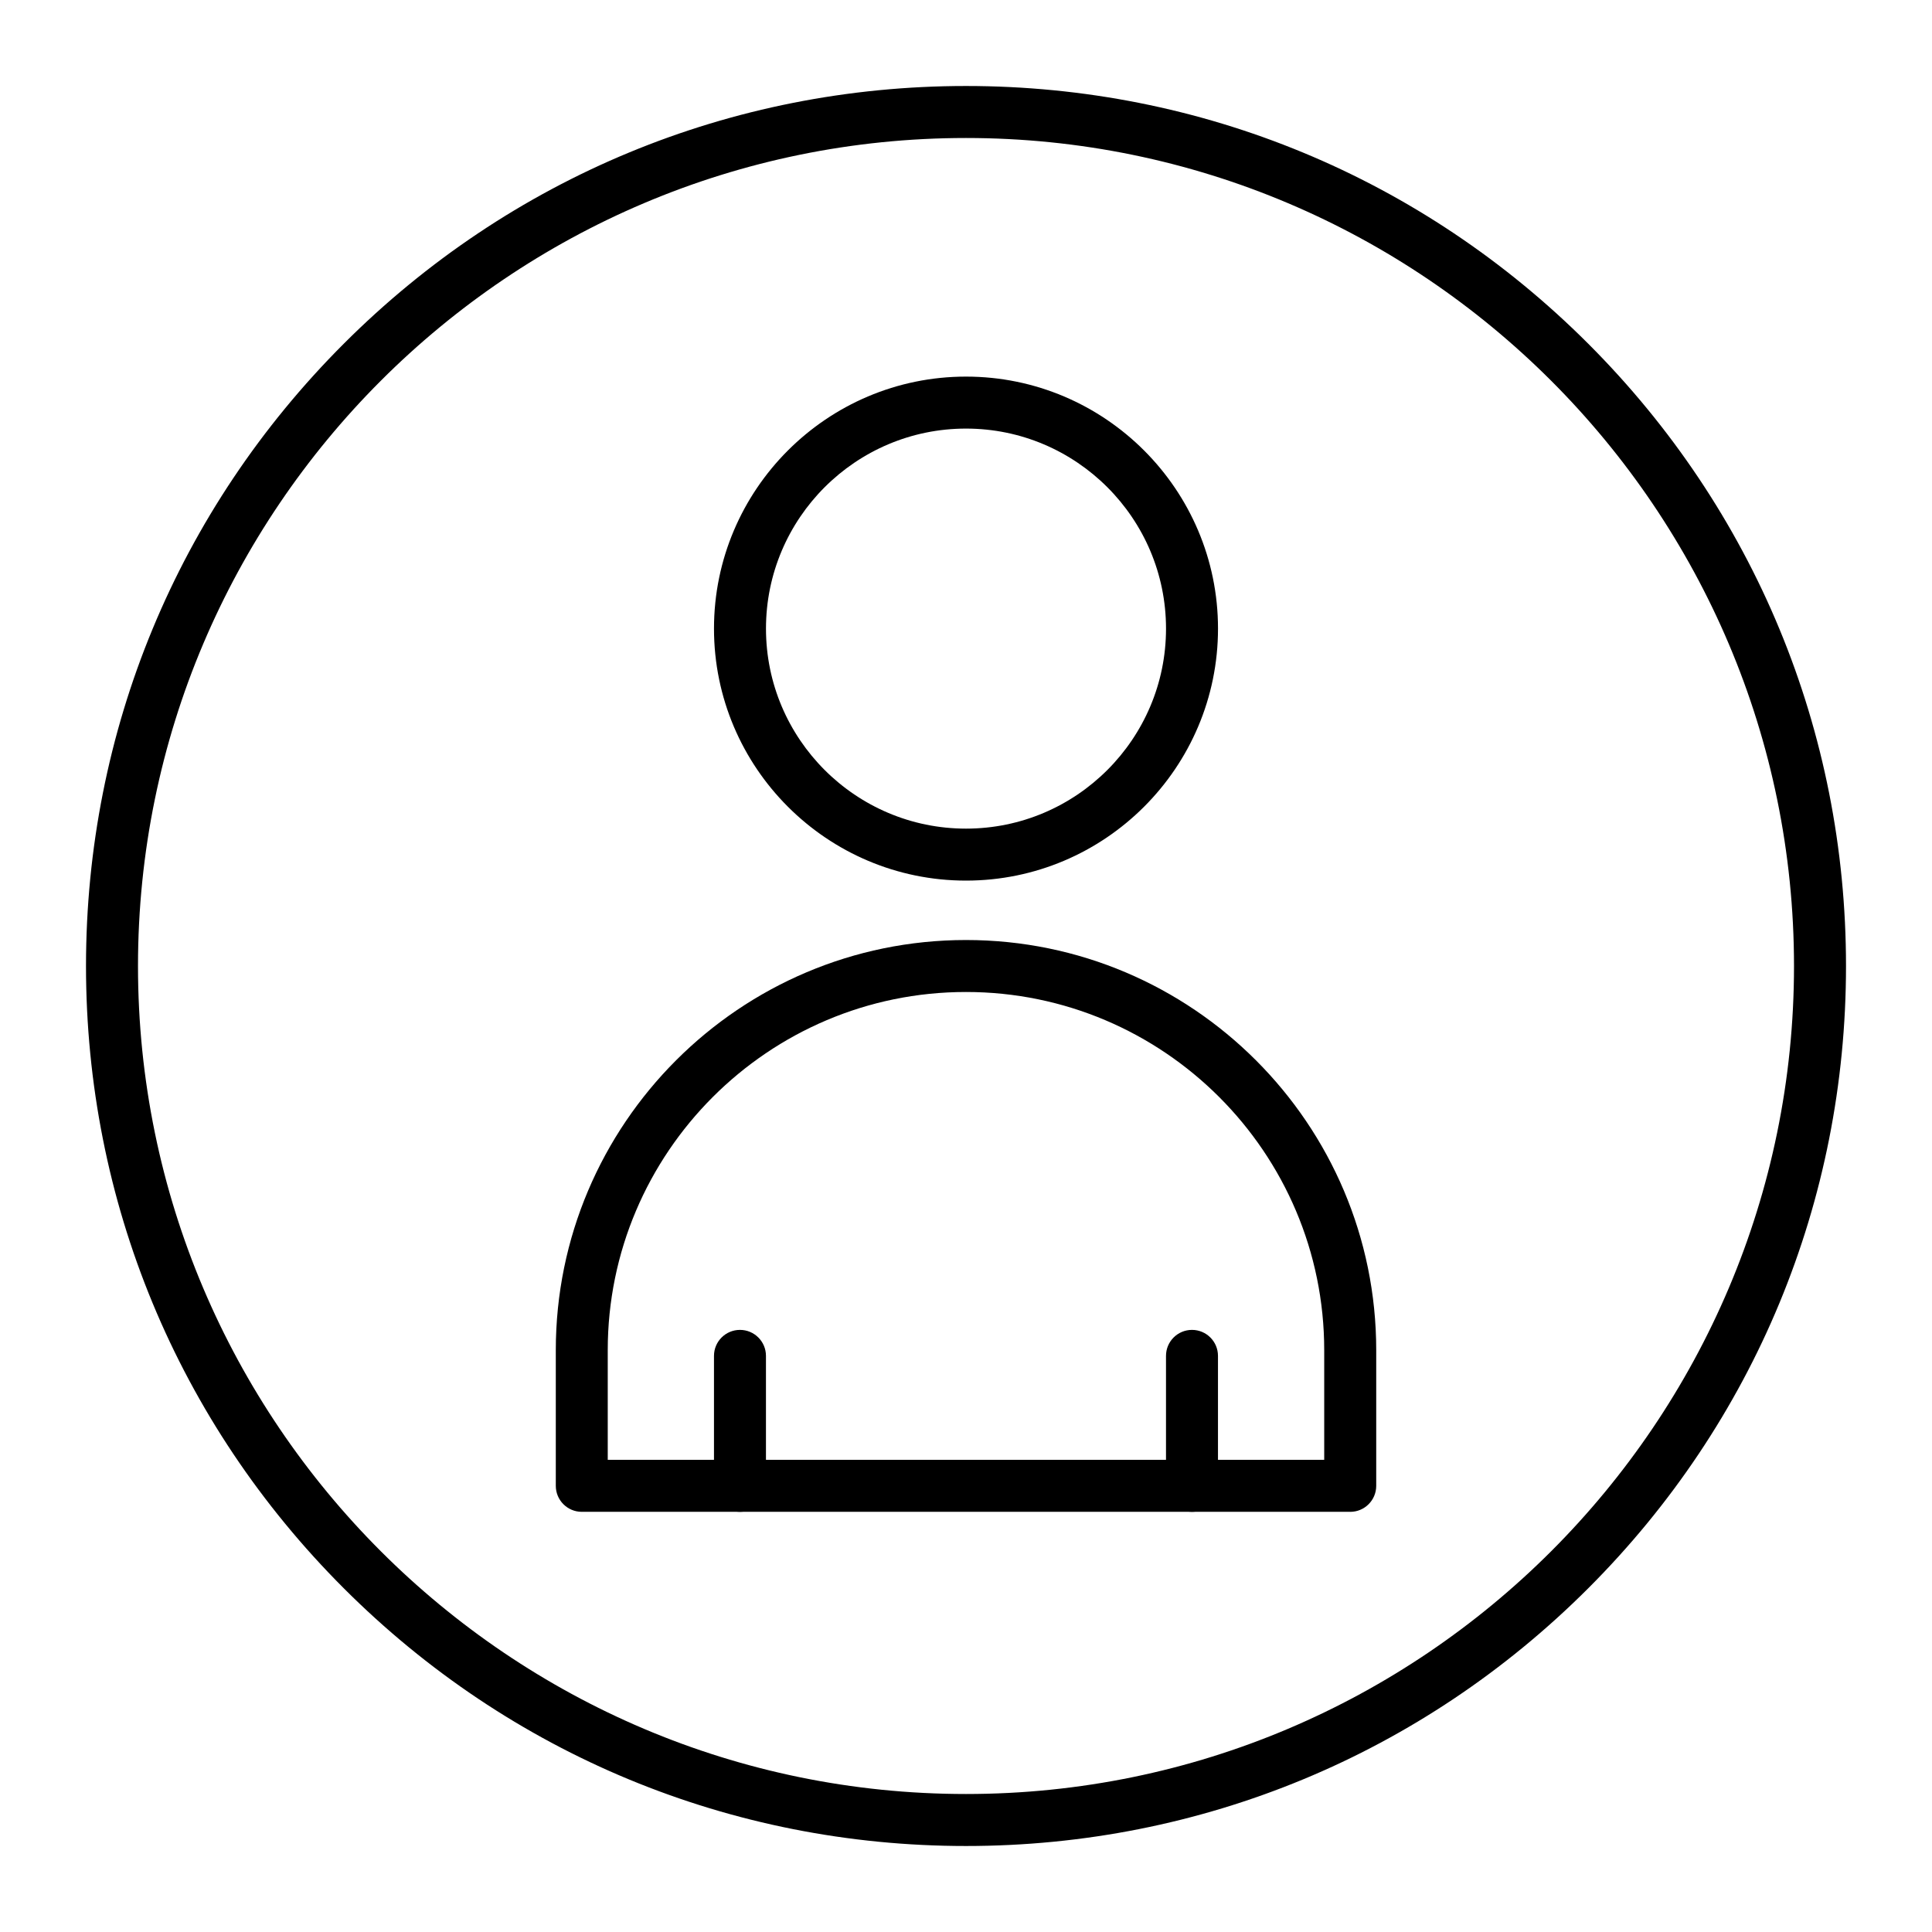 <?xml version="1.0" encoding="UTF-8"?>
<!-- Uploaded to: ICON Repo, www.svgrepo.com, Generator: ICON Repo Mixer Tools -->
<svg fill="#000000" width="800px" height="800px" version="1.1" viewBox="144 144 512 512" xmlns="http://www.w3.org/2000/svg">
 <g>
  <path d="m400 633.21c-62.293 0-120.86-24.258-164.9-68.305-44.051-44.047-68.309-102.61-68.309-164.9 0-62.293 24.258-120.86 68.305-164.91s102.61-68.305 164.91-68.305 120.86 24.258 164.9 68.305 68.305 102.61 68.305 164.91-24.258 120.86-68.305 164.9-102.61 68.305-164.9 68.305zm0-452.64c-121 0-219.43 98.438-219.43 219.43s98.438 219.43 219.43 219.43 219.43-98.438 219.43-219.43c-0.004-121-98.438-219.43-219.43-219.43z"/>
  <path d="m501.82 544.65h-203.64c-3.805 0-6.887-3.082-6.887-6.887v-35.938c-0.004-59.945 48.766-108.71 108.71-108.71s108.71 48.766 108.71 108.71v35.938c0 3.805-3.086 6.891-6.891 6.891zm-196.76-13.777h189.87v-29.051c0-52.348-42.586-94.934-94.934-94.934s-94.938 42.586-94.938 94.934z"/>
  <path d="m340.1 544.65c-3.805 0-6.887-3.082-6.887-6.887v-34.441c0-3.805 3.082-6.887 6.887-6.887 3.805 0 6.887 3.082 6.887 6.887v34.441c0.004 3.801-3.082 6.887-6.887 6.887z"/>
  <path d="m459.89 544.65c-3.805 0-6.887-3.082-6.887-6.887v-34.441c0-3.805 3.082-6.887 6.887-6.887 3.805 0 6.887 3.082 6.887 6.887v34.441c0 3.801-3.082 6.887-6.887 6.887z"/>
  <path d="m400 377.37c-36.824 0-66.785-29.957-66.785-66.785 0-36.824 29.961-66.781 66.785-66.781s66.785 29.957 66.785 66.785c-0.004 36.82-29.961 66.781-66.785 66.781zm0-119.79c-29.23 0-53.008 23.781-53.008 53.008 0 29.23 23.781 53.008 53.008 53.008s53.008-23.781 53.008-53.008c-0.004-29.227-23.781-53.008-53.008-53.008z"/>
 </g>
</svg>